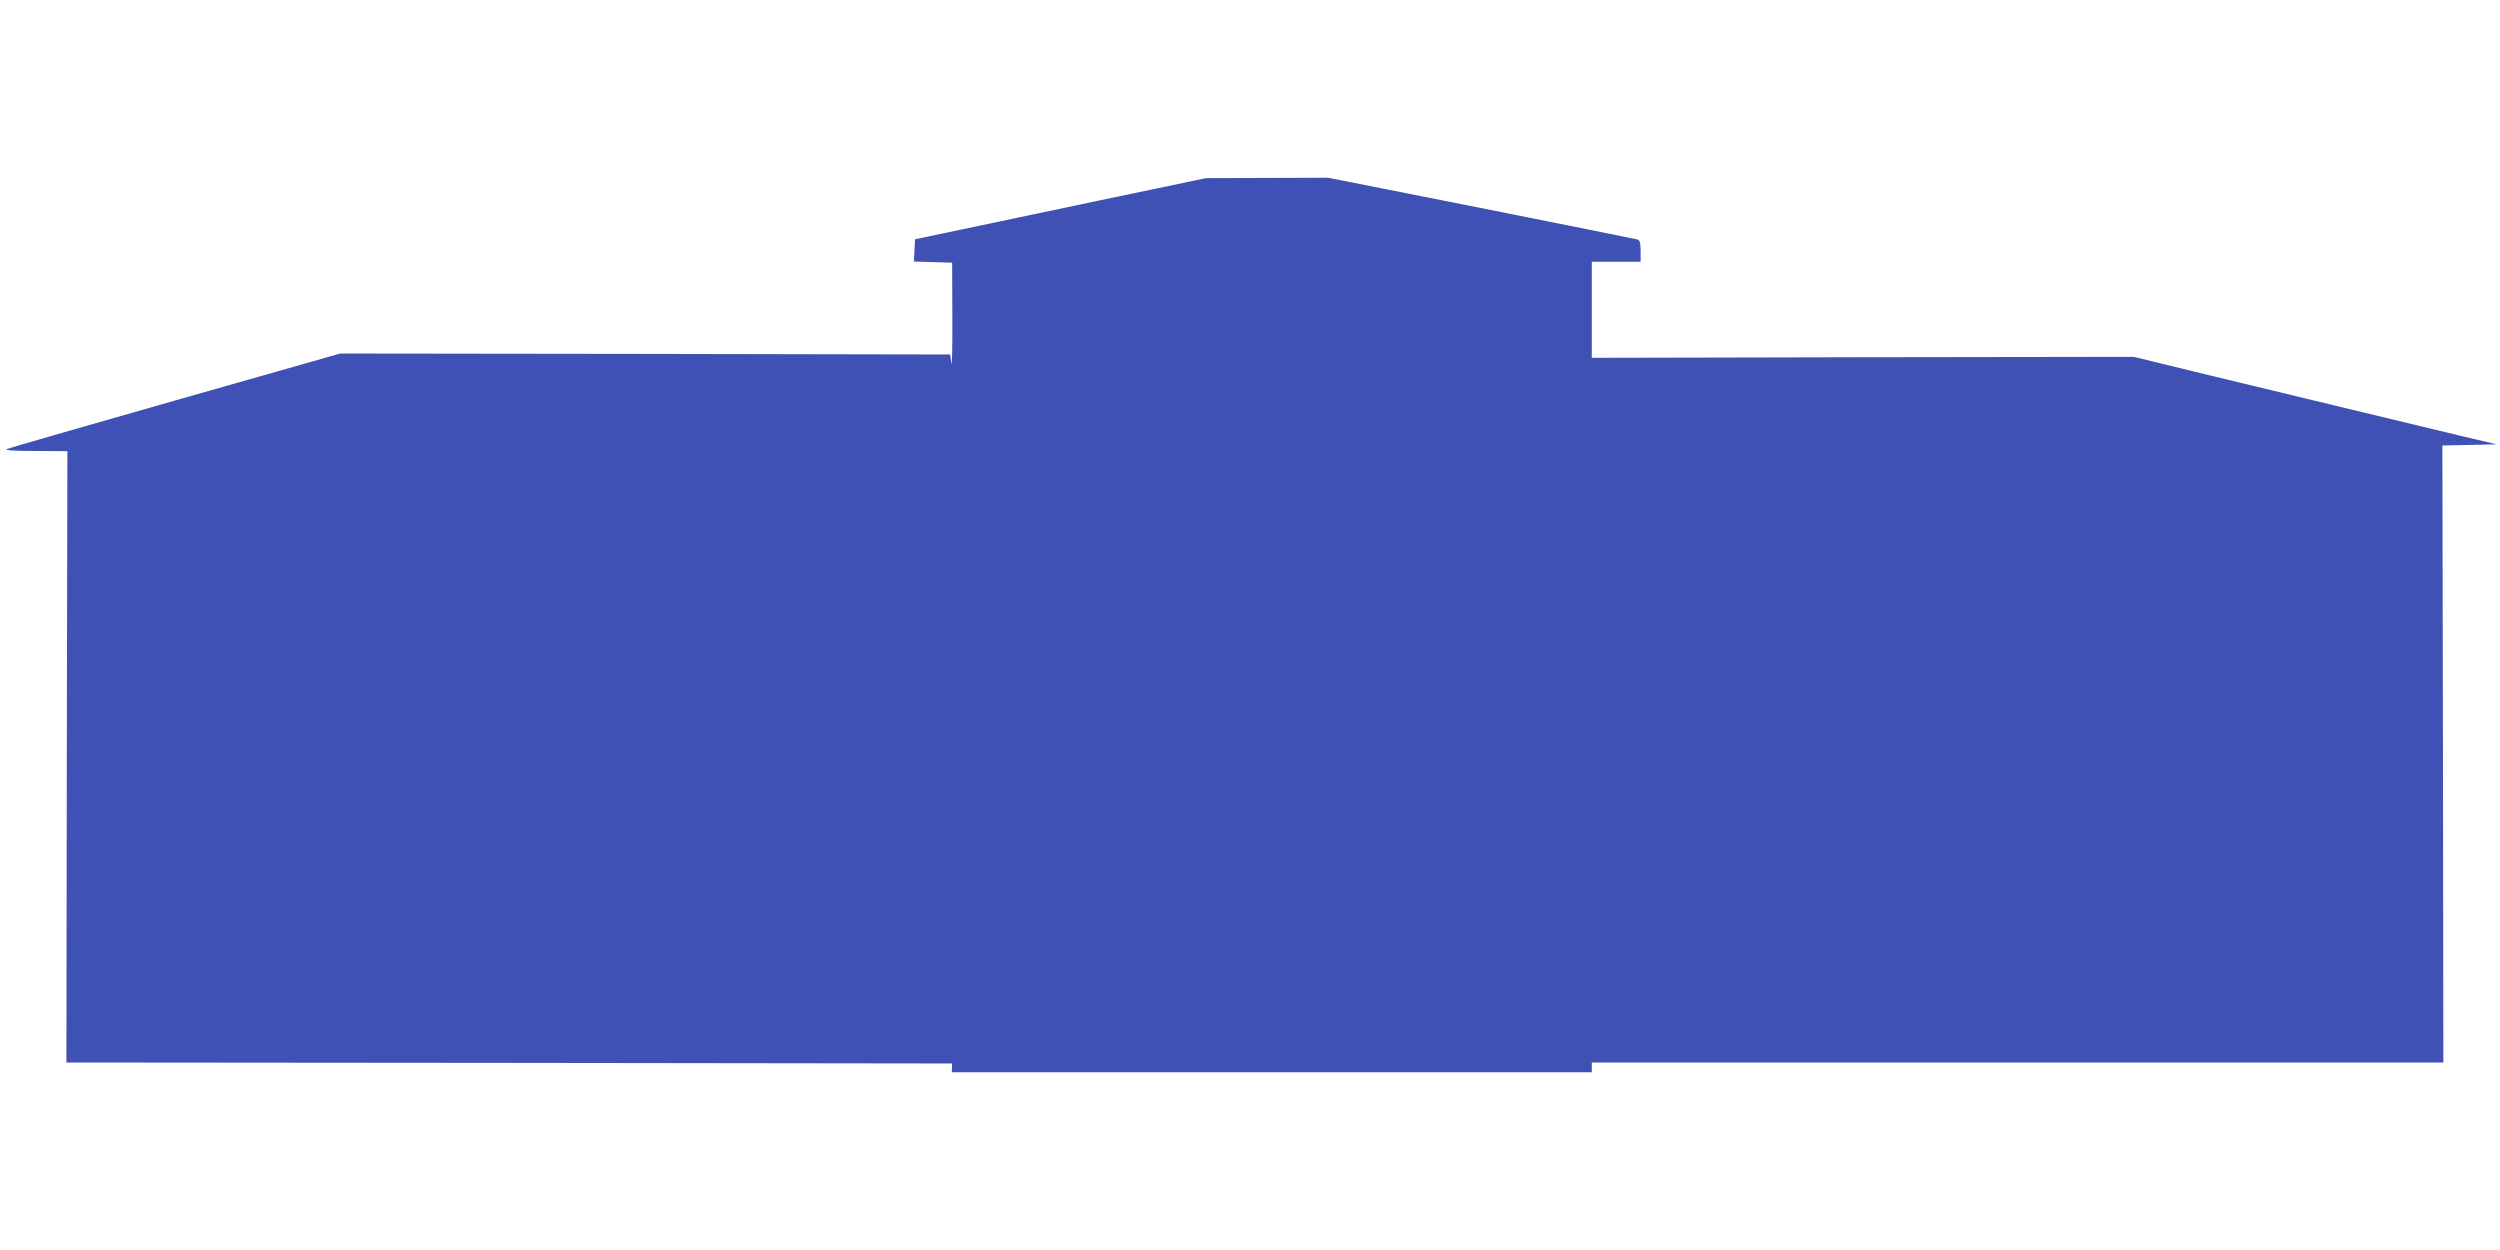 <?xml version="1.0" standalone="no"?>
<!DOCTYPE svg PUBLIC "-//W3C//DTD SVG 20010904//EN"
 "http://www.w3.org/TR/2001/REC-SVG-20010904/DTD/svg10.dtd">
<svg version="1.0" xmlns="http://www.w3.org/2000/svg"
 width="1280pt" height="640pt" viewBox="0 0 1280 640"
 preserveAspectRatio="xMidYMid meet">
<g transform="translate(0,640) scale(0.1,-0.1)"
fill="#3f51b5" stroke="none">
<path d="M5635 5375 c-297 -63 -632 -133 -745 -157 l-205 -43 -3 -57 -3 -57
98 -3 98 -3 1 -280 c1 -154 -2 -260 -5 -235 l-6 45 -1562 3 -1561 2 -844 -240
c-463 -132 -852 -244 -863 -249 -13 -7 35 -10 145 -10 l165 -1 -3 -1565 -2
-1565 2267 -2 2268 -3 -1 -22 -1 -23 1639 0 1638 0 0 25 0 25 2180 0 2180 0
-2 1580 -3 1579 139 3 139 3 -199 47 c-190 45 -659 159 -1344 324 l-315 77
-1387 -2 -1388 -3 0 246 0 246 125 0 125 0 0 54 c0 43 -4 56 -17 60 -10 3
-370 75 -801 161 l-782 155 -313 -1 -312 -1 -540 -113z"/>
</g>
</svg>
